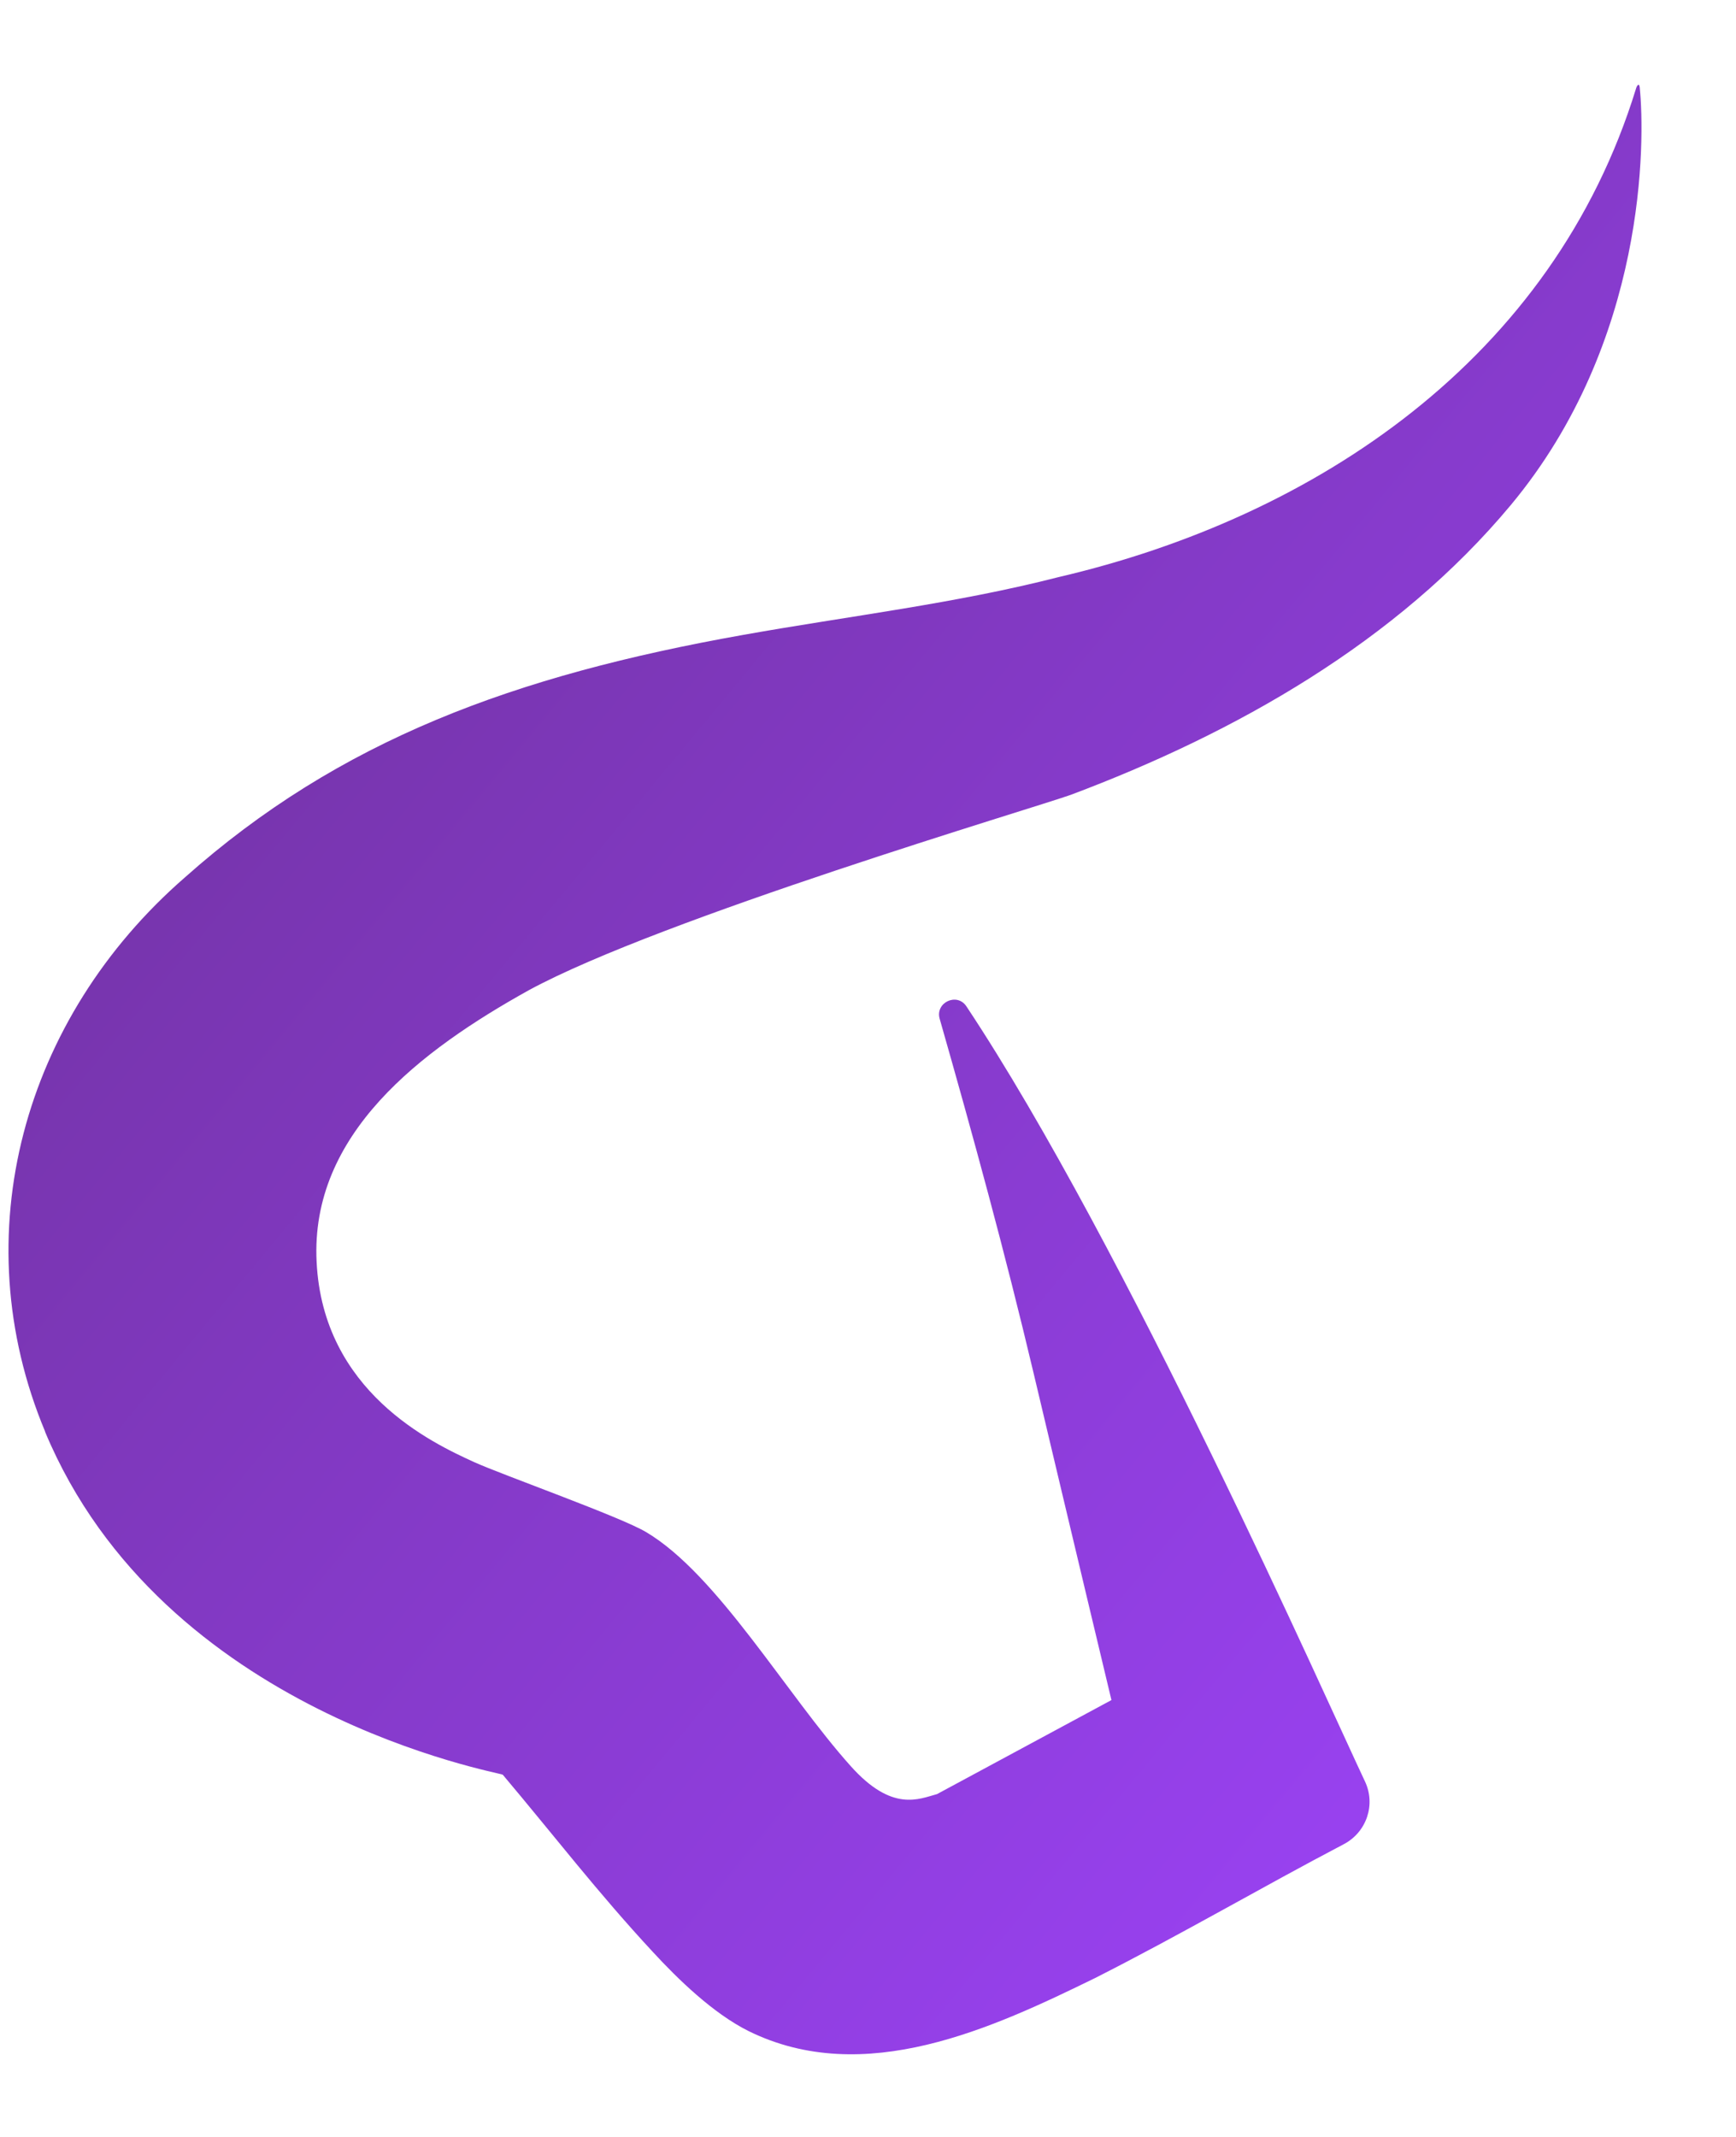 <svg width="13" height="16" viewBox="0 0 13 16" fill="none" xmlns="http://www.w3.org/2000/svg">
<path d="M0.337 10.719C1.222 12.841 3.752 13.272 3.765 13.288C4.143 13.736 4.481 14.176 4.889 14.615C5.076 14.818 5.34 15.075 5.605 15.207C6.472 15.635 7.434 15.185 8.201 14.81C8.85 14.481 9.449 14.13 10.063 13.808C10.234 13.718 10.304 13.511 10.221 13.337C9.94 12.743 8.428 9.328 7.237 7.535C7.166 7.428 7.001 7.507 7.037 7.629C7.289 8.511 7.529 9.39 7.74 10.281C8.018 11.455 8.323 12.729 8.323 12.729L7.017 13.433C6.882 13.469 6.682 13.571 6.372 13.225C5.889 12.687 5.373 11.788 4.838 11.471C4.645 11.356 3.754 11.04 3.55 10.947C3.232 10.802 2.419 10.42 2.371 9.449C2.322 8.491 3.149 7.865 3.96 7.414C4.95 6.876 7.756 6.046 8.019 5.951C9.253 5.488 10.461 4.805 11.314 3.781C12.333 2.557 12.319 1.05 12.279 0.654C12.275 0.618 12.258 0.64 12.252 0.661C11.63 2.686 9.853 3.872 7.927 4.321C7.155 4.519 6.354 4.613 5.569 4.753C3.852 5.058 2.541 5.54 1.384 6.57C0.176 7.621 -0.279 9.242 0.338 10.719H0.337Z" fill="url(#paint0_linear_2082_10827)"/>
<defs>
<linearGradient id="paint0_linear_2082_10827" x1="0.063" y1="0.635" x2="14.555" y2="12.652" gradientUnits="userSpaceOnUse">
<stop stop-color="#6A3093"/>
<stop offset="1" stop-color="#A044FF"/>
</linearGradient>
</defs>
</svg>
